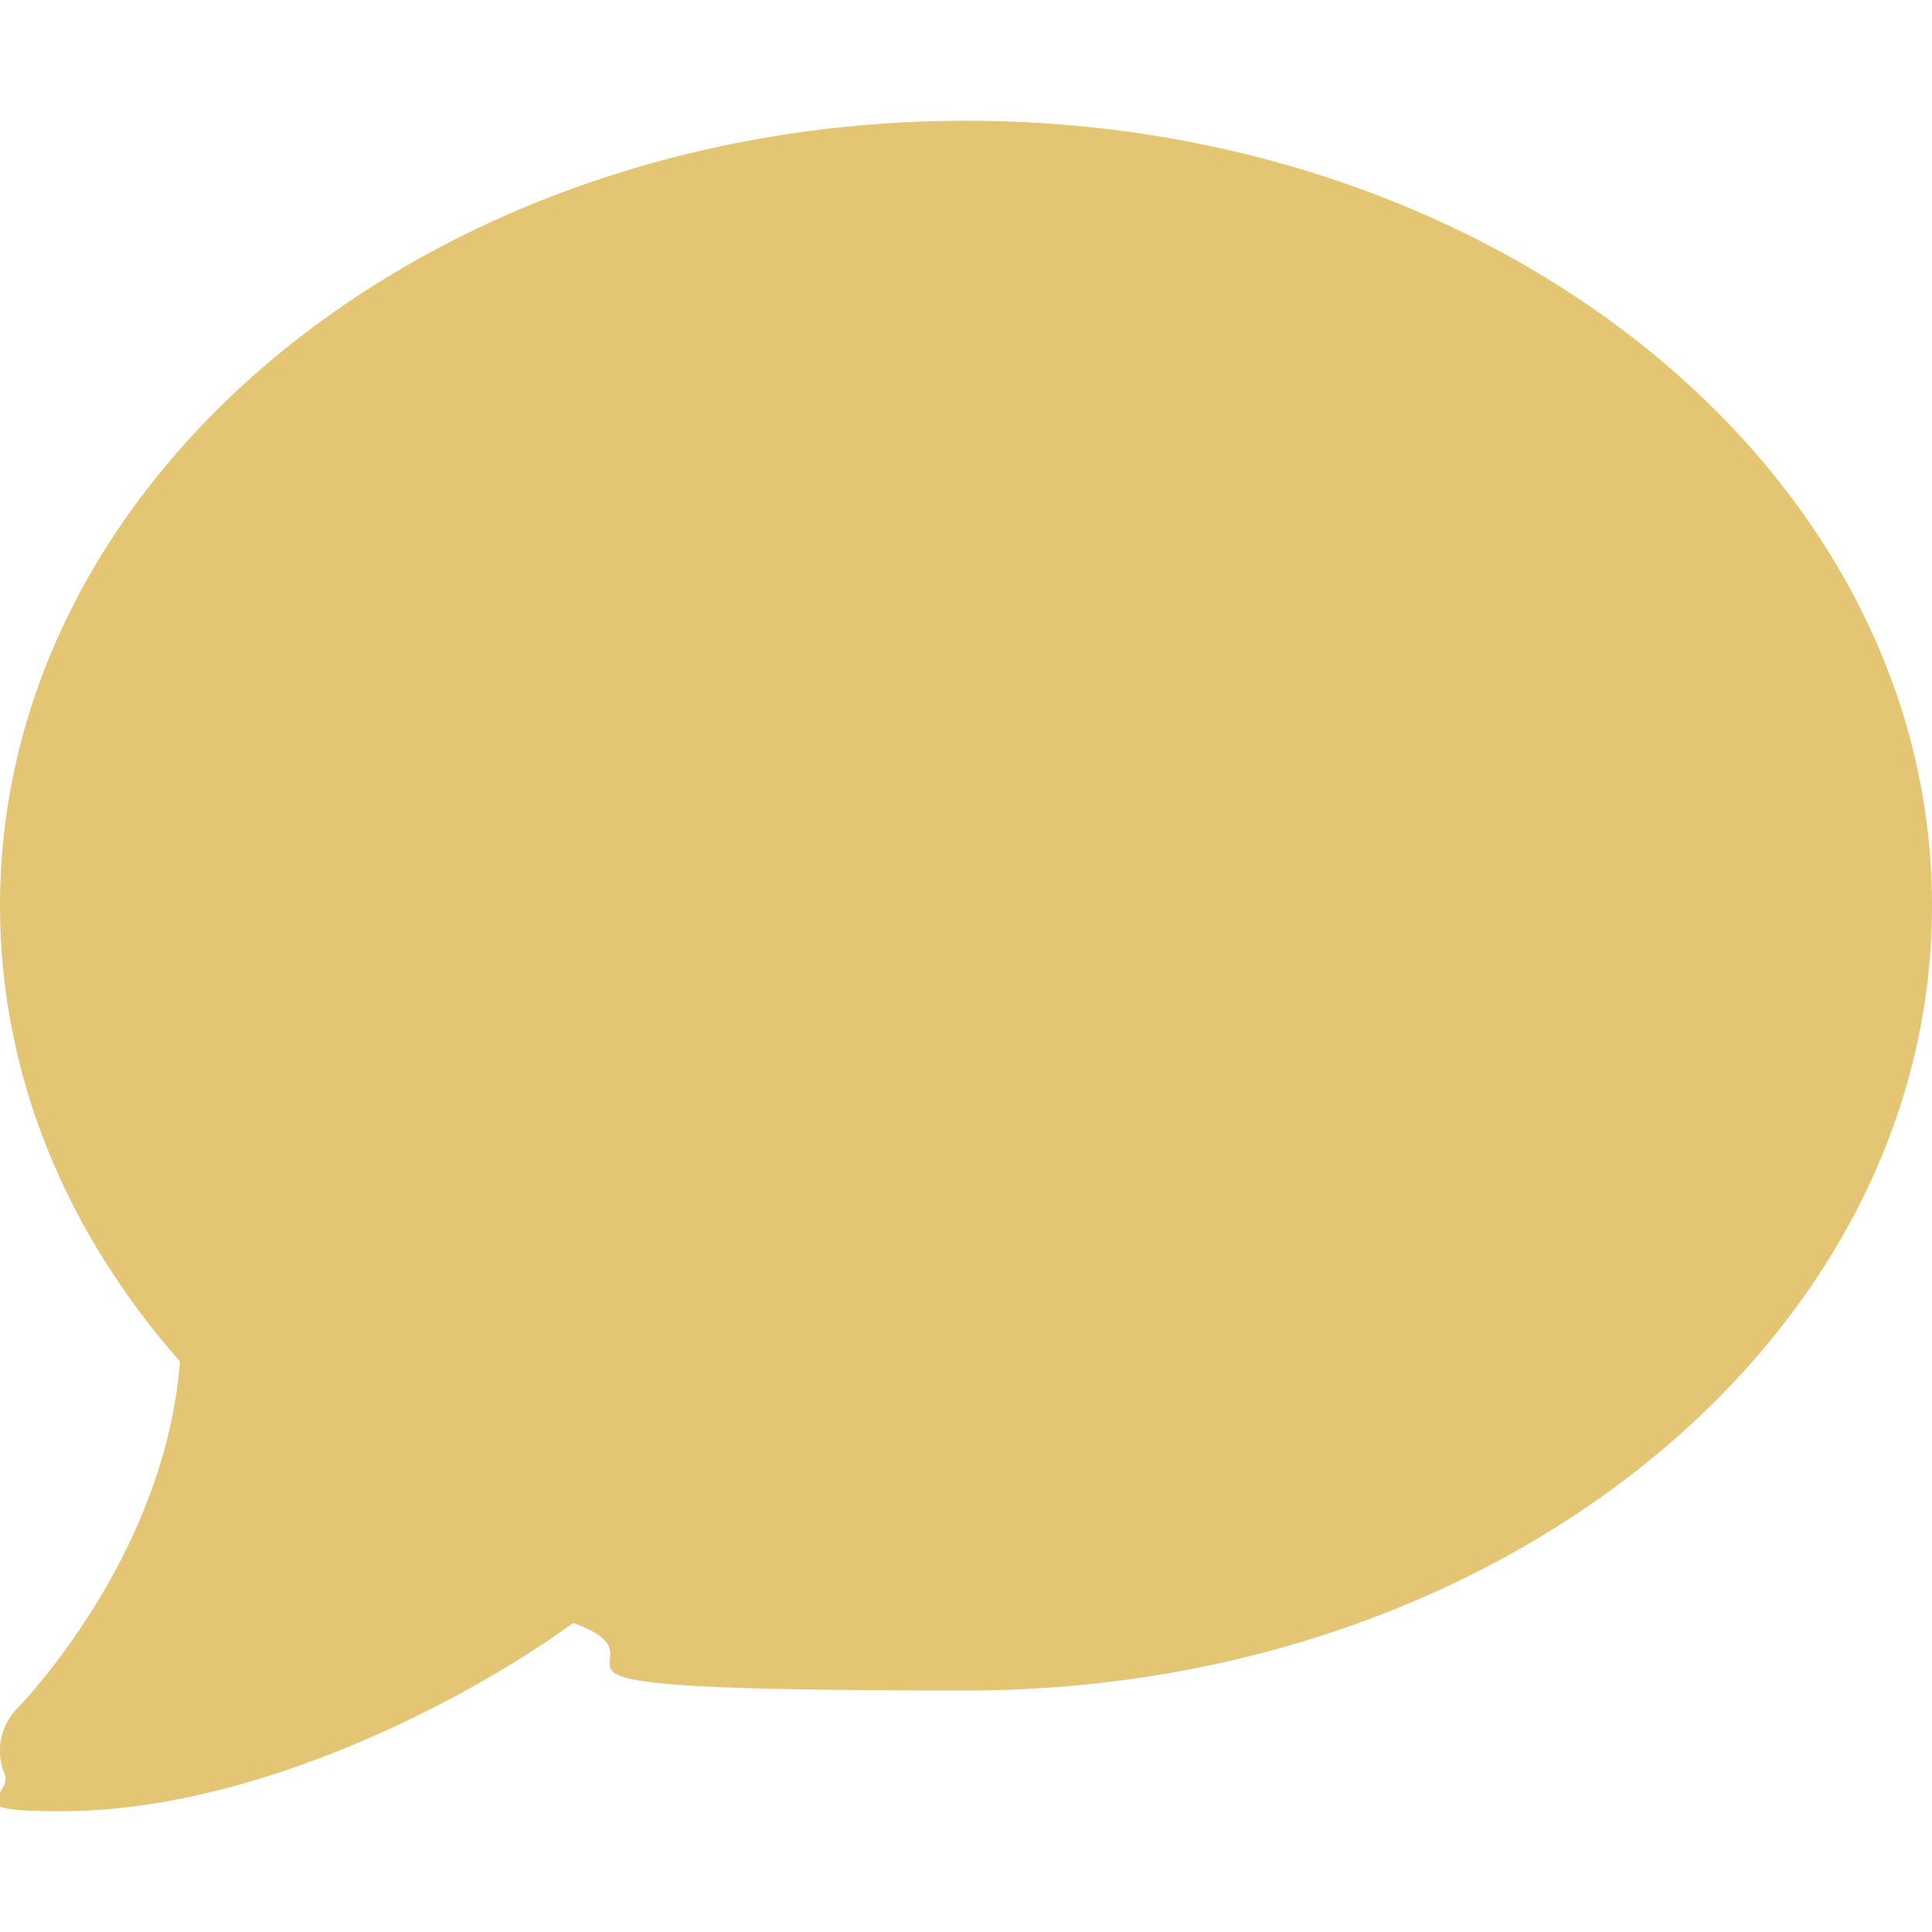 <svg xmlns="http://www.w3.org/2000/svg" id="Layer_1" data-name="Layer 1" viewBox="0 0 512 512"><defs><style>      .cls-1 {        fill: #e3c574;        stroke-width: 0px;      }    </style></defs><path class="cls-1" d="M512,240c0,114.9-114.6,208-256,208s-72.3-6.4-104.1-17.9c-11.9,8.7-31.3,20.6-54.3,30.6-24,10.4-52.9,19.3-81.6,19.3s-12.3-3.9-14.8-9.9-1.1-12.8,3.4-17.4h0l.3-.3c.3-.3.7-.7,1.3-1.4,1.1-1.2,2.8-3.1,4.9-5.7,4.1-5,9.6-12.4,15.2-21.6,10-16.6,19.5-38.4,21.4-62.9C17.7,326.8,0,285.1,0,240,0,125.1,114.6,32,256,32s256,93.1,256,208Z"></path></svg>